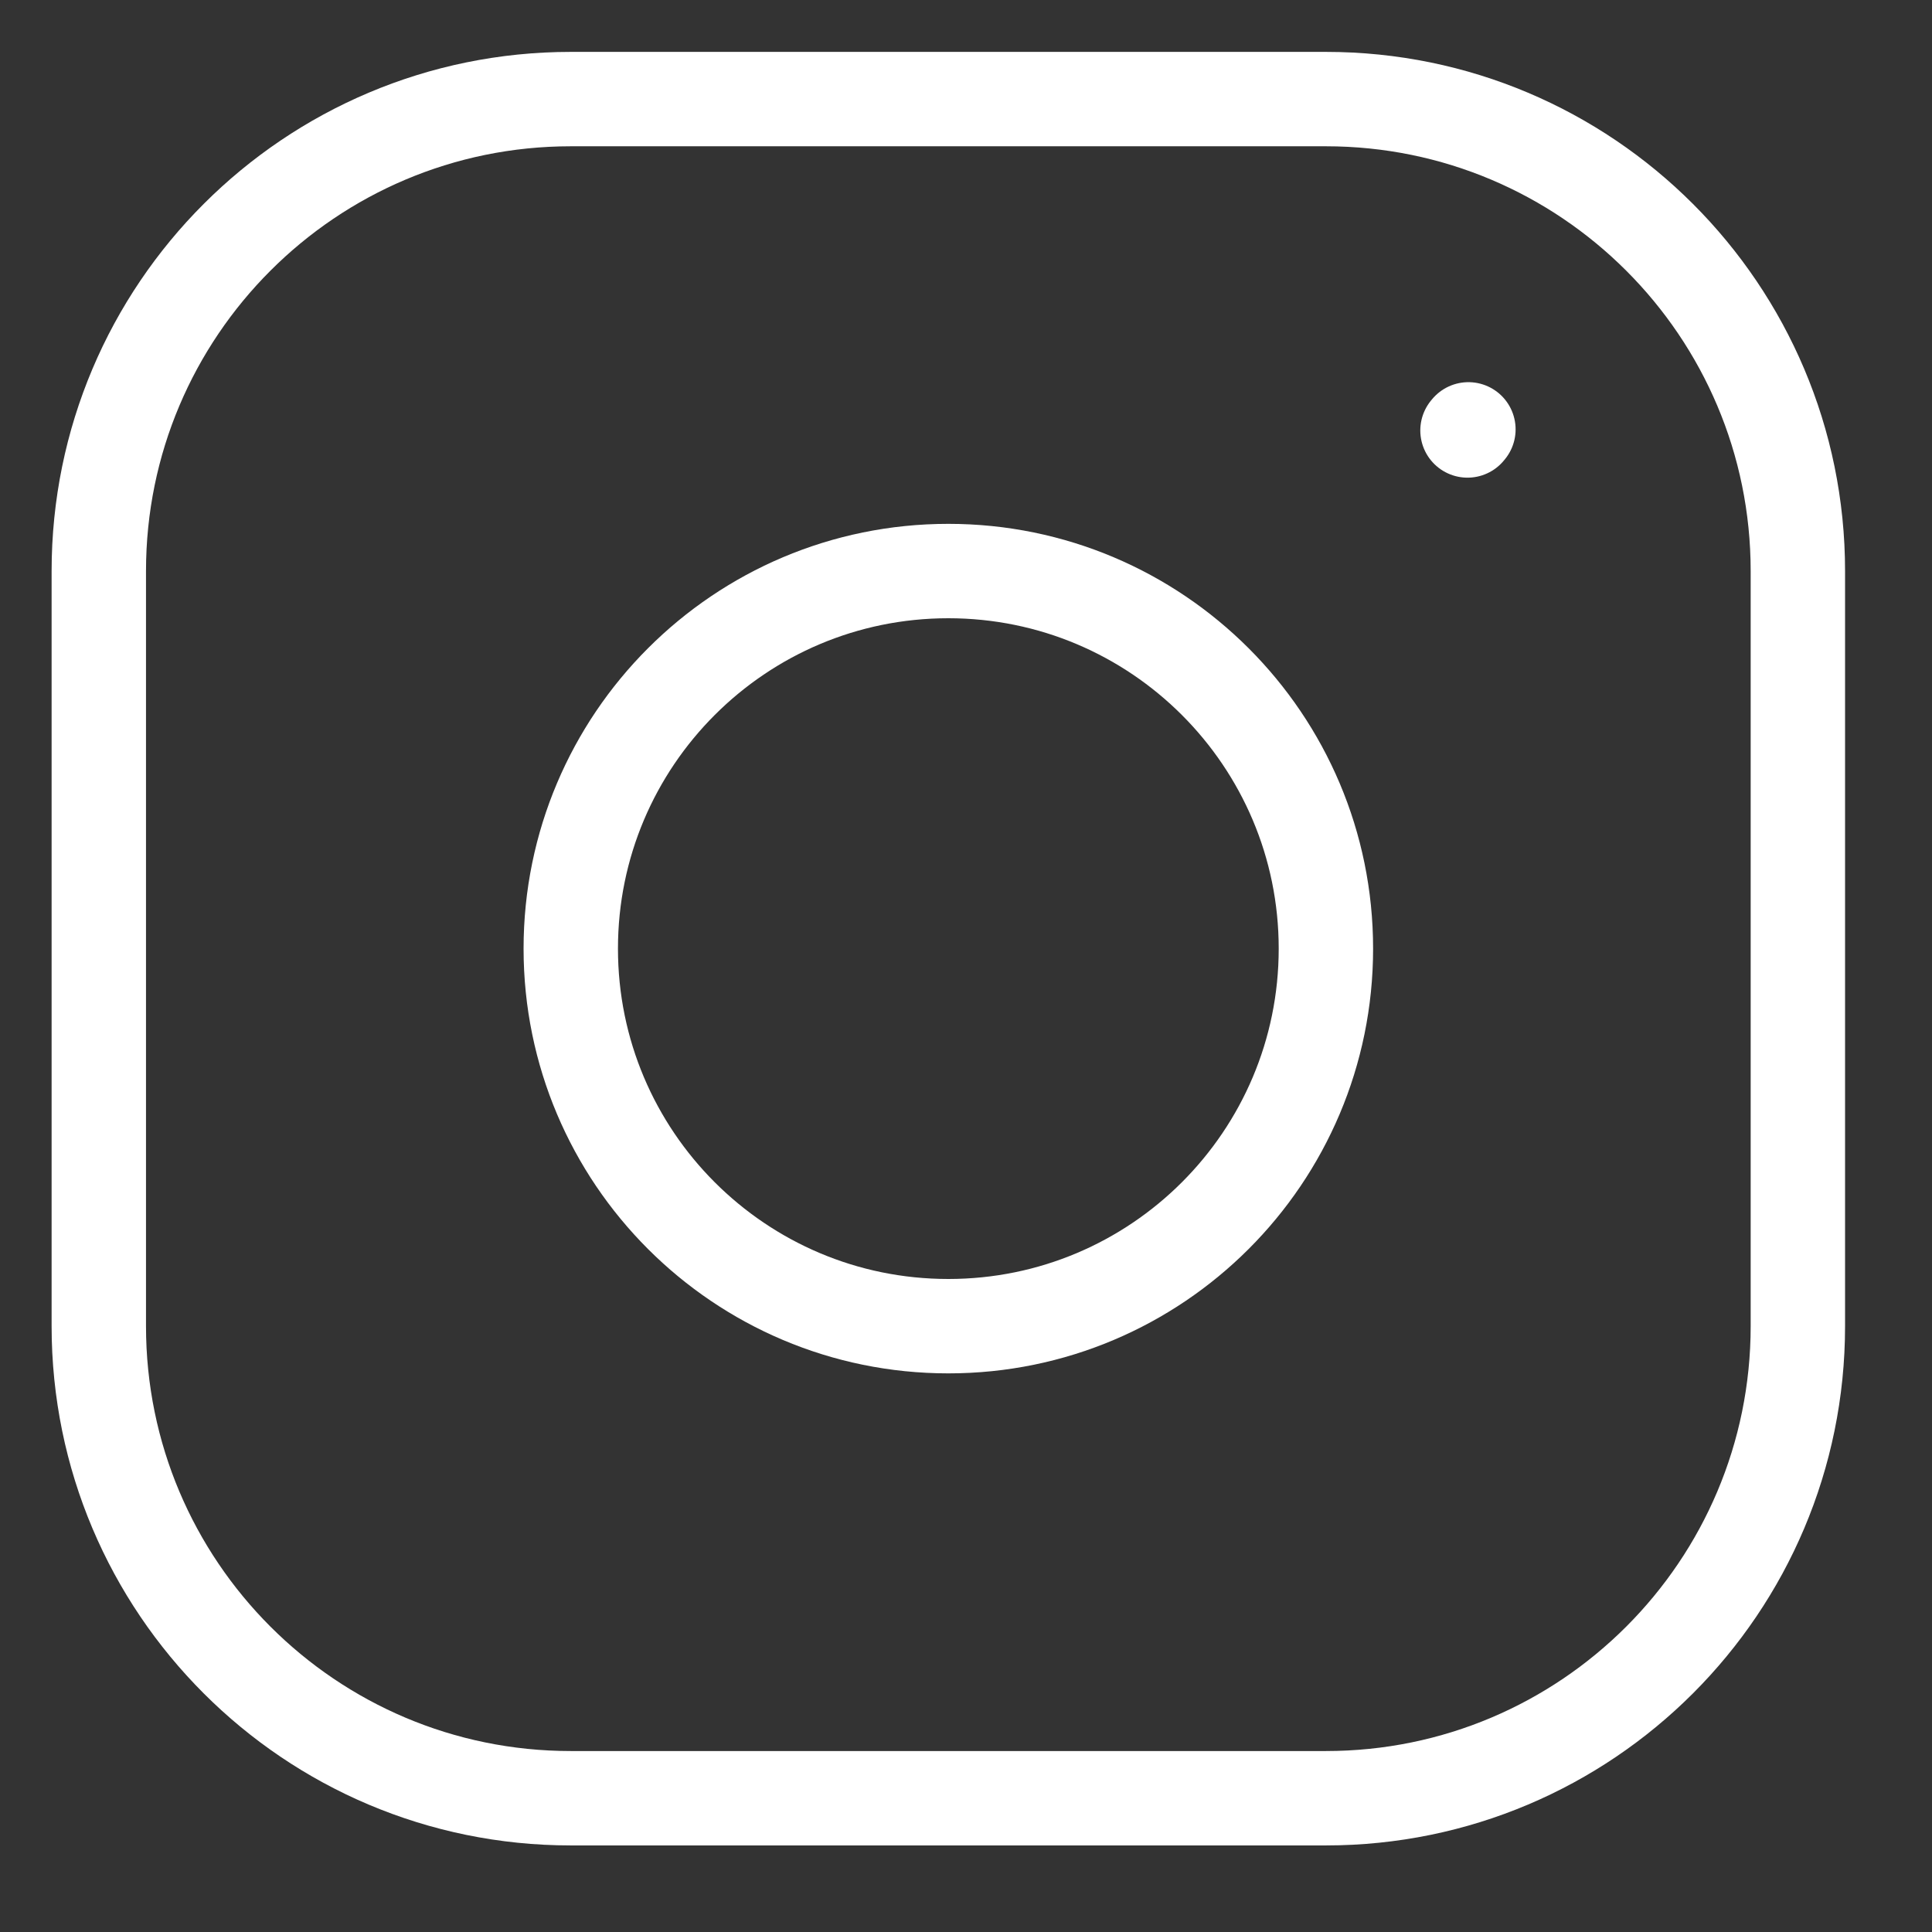 <svg width="21" height="21" viewBox="0 0 21 21" fill="none" xmlns="http://www.w3.org/2000/svg">
<rect x="0" y="0" width="21" height="21" fill="#333333" stroke="none"/>
<g clip-path="url(#clip0_2413_13)">
<path d="M10.308 14.415C12.574 14.415 14.412 12.578 14.412 10.311C14.412 8.045 12.574 6.207 10.308 6.207C8.041 6.207 6.204 8.045 6.204 10.311C6.204 12.578 8.041 14.415 10.308 14.415Z" stroke="white" stroke-width="1.026" stroke-linecap="round" stroke-linejoin="round"/>
<path d="M1.074 14.415V6.207C1.074 3.374 3.371 1.077 6.204 1.077H14.412C17.245 1.077 19.542 3.374 19.542 6.207V14.415C19.542 17.249 17.245 19.546 14.412 19.546H6.204C3.371 19.546 1.074 17.249 1.074 14.415Z" stroke="white" stroke-width="1.026"/>
<path d="M15.951 4.679L15.961 4.667" stroke="white" stroke-width="1.026" stroke-linecap="round" stroke-linejoin="round"/>
</g>
<defs>
<clipPath id="clip0_2413_13">
<rect width="20.392" height="20" fill="white" transform="translate(0.304 0.5)"/>
</clipPath>
</defs>
</svg>
